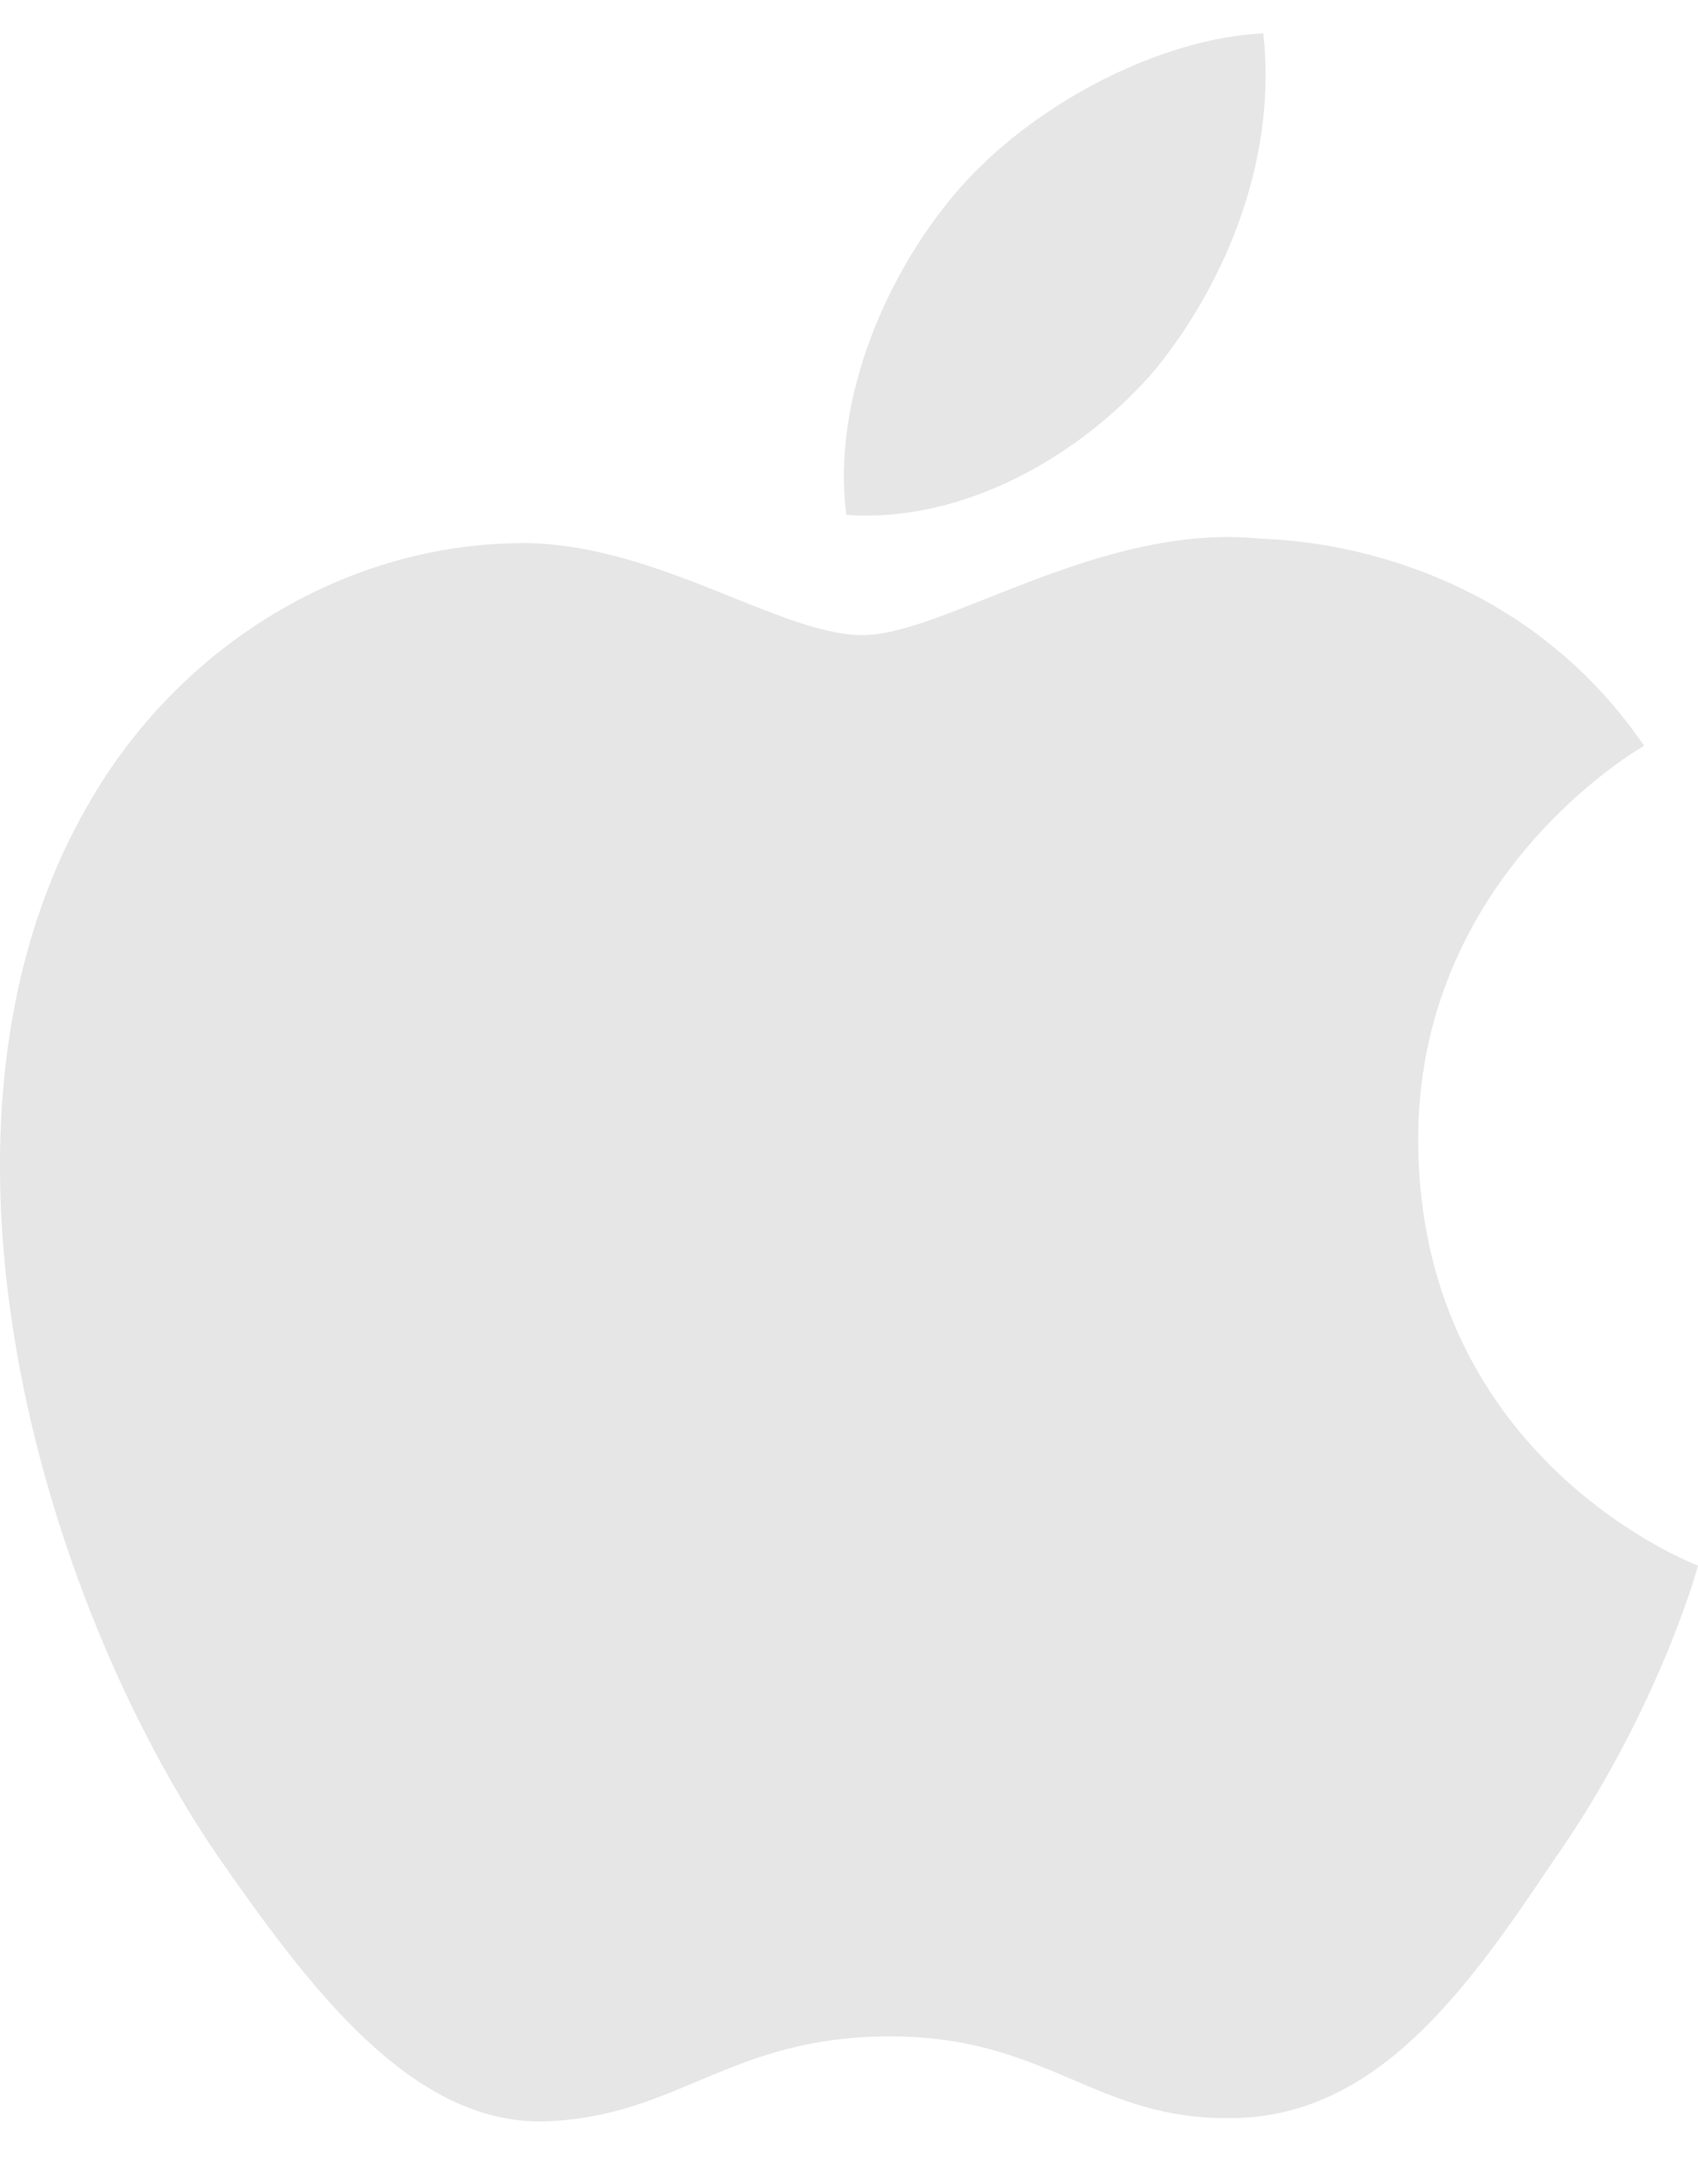 <svg width="14" height="18" fill="none" xmlns="http://www.w3.org/2000/svg"><g fill="#E6E6E6"><path d="M11.693 9.426c-.02-2.174 1.78-3.232 1.863-3.28-1.02-1.487-2.6-1.69-3.154-1.706-1.327-.14-2.614.794-3.29.794-.69 0-1.73-.78-2.852-.758-1.443.023-2.794.858-3.534 2.156-1.529 2.646-.389 6.535 1.076 8.674.732 1.047 1.588 2.217 2.708 2.176 1.097-.046 1.506-.7 2.829-.7 1.31 0 1.695.7 2.837.673 1.177-.019 1.917-1.052 2.624-2.109.847-1.2 1.186-2.383 1.2-2.444-.028-.01-2.284-.87-2.307-3.476ZM9.536 3.033c.59-.737.992-1.74.88-2.758-.853.038-1.92.59-2.534 1.312-.544.635-1.03 1.676-.904 2.656.958.071 1.943-.484 2.558-1.21Z"/></g></svg>